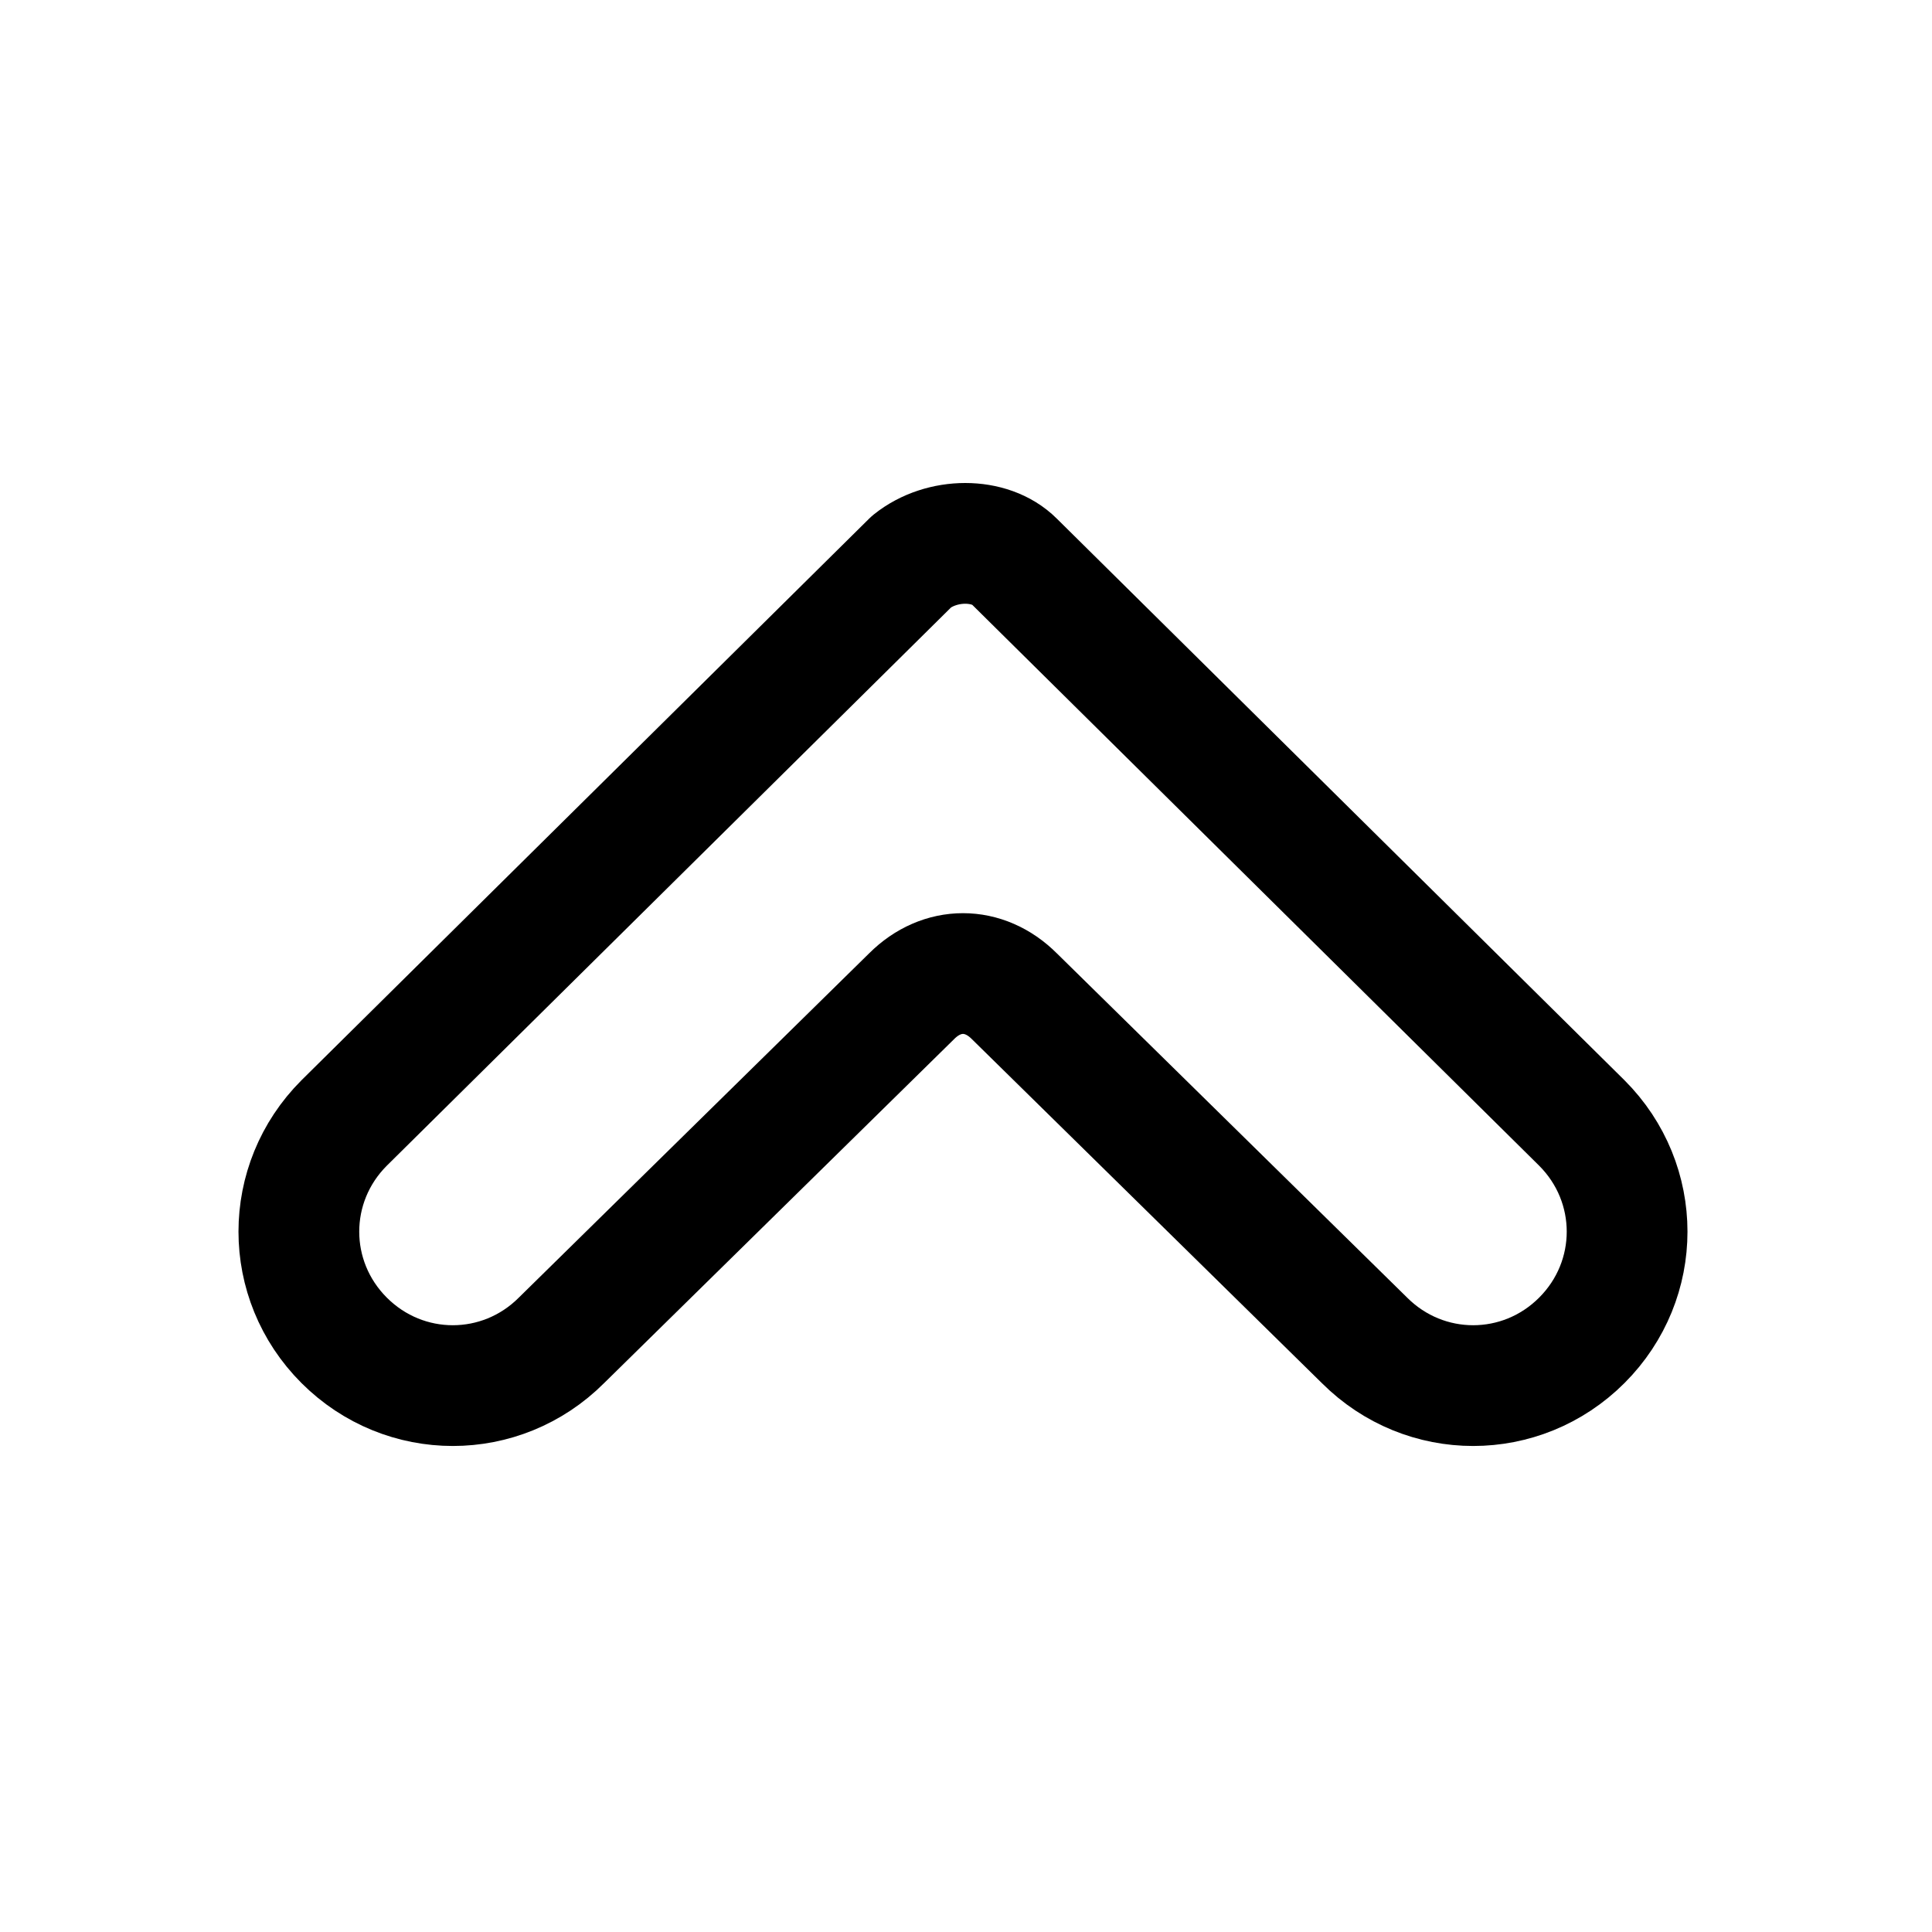 <?xml version="1.0" encoding="utf-8"?>


<svg version="1.1" id="Icons" xmlns="http://www.w3.org/2000/svg" xmlns:xlink="http://www.w3.org/1999/xlink" 
	 viewBox="0 0 32 32" xml:space="preserve">
<style type="text/css">
	.st0{fill:none;stroke:#000000;stroke-width:2;stroke-linecap:round;stroke-linejoin:round;stroke-miterlimit:10;}
</style>
<path class="st0" d="M16.8,9.3l9.4,9.3c1,1,1,2.6,0,3.6l0,0c-1,1-2.6,1-3.6,0l-5.8-5.7c-0.5-0.5-1.2-0.5-1.7,0l-5.8,5.7
	c-1,1-2.6,1-3.6,0l0,0c-1-1-1-2.6,0-3.6l9.4-9.3C15.6,8.9,16.4,8.9,16.8,9.3z"/>
</svg>